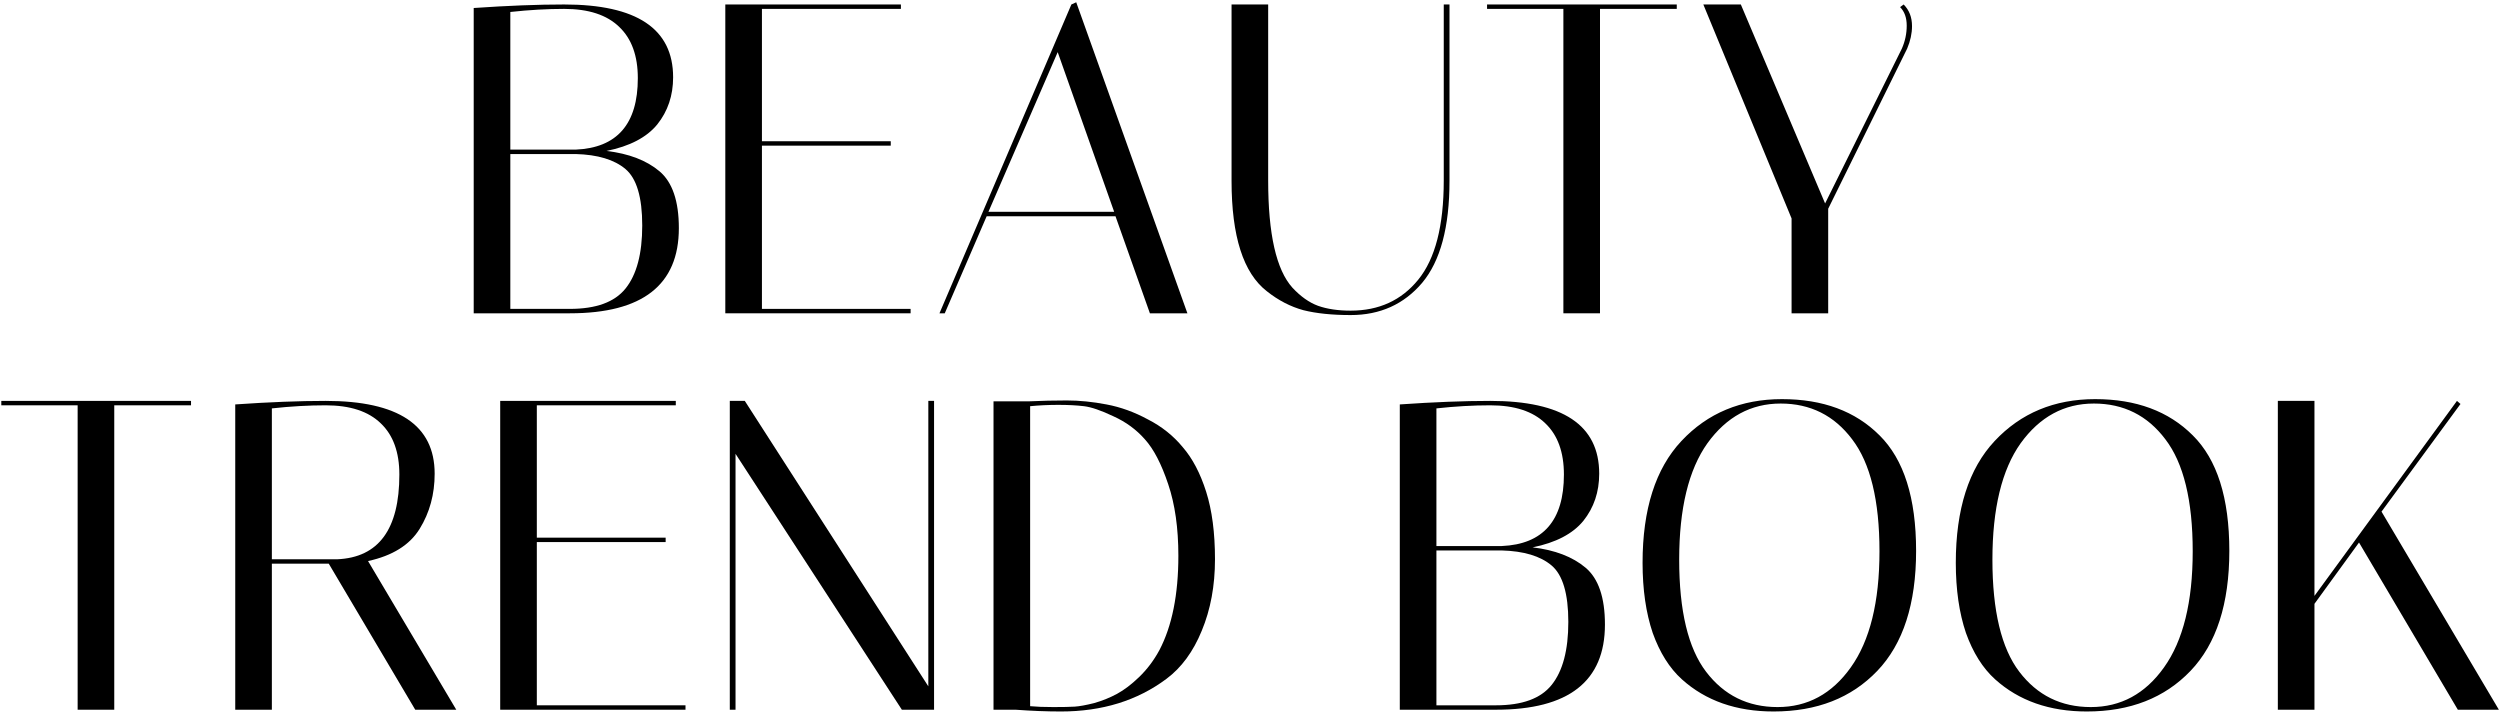 <svg width="391" height="112" viewBox="0 0 391 112" fill="none" xmlns="http://www.w3.org/2000/svg">
    <path d="M361.981 62.7V93.198L384.268 62.7L384.82 63.183L372.469 80.019L390.823 111H384.406L368.95 84.849L361.981 94.44V111H356.254V62.7H361.981Z" fill="black"/>
    <path d="M305.887 88.023C305.887 79.651 307.911 73.303 311.959 68.979C316.053 64.609 321.297 62.424 327.691 62.424C334.085 62.424 339.168 64.31 342.94 68.082C346.758 71.854 348.667 77.88 348.667 86.16C348.667 94.44 346.643 100.696 342.595 104.928C338.547 109.16 333.142 111.276 326.38 111.276C320.538 111.276 315.754 109.597 312.028 106.239C310.096 104.491 308.578 102.076 307.474 98.994C306.416 95.866 305.887 92.209 305.887 88.023ZM327.484 63.114C322.838 63.114 319.02 65.184 316.03 69.324C313.086 73.464 311.614 79.536 311.614 87.54C311.614 95.544 313.017 101.386 315.823 105.066C318.629 108.746 322.355 110.586 327.001 110.586C331.693 110.586 335.511 108.516 338.455 104.376C341.445 100.19 342.94 94.141 342.94 86.229C342.94 78.271 341.514 72.429 338.662 68.703C335.856 64.977 332.13 63.114 327.484 63.114Z" fill="black"/>
    <path d="M256.898 88.023C256.898 79.651 258.922 73.303 262.97 68.979C267.064 64.609 272.308 62.424 278.702 62.424C285.096 62.424 290.179 64.31 293.951 68.082C297.769 71.854 299.678 77.88 299.678 86.16C299.678 94.44 297.654 100.696 293.606 104.928C289.558 109.16 284.153 111.276 277.391 111.276C271.549 111.276 266.765 109.597 263.039 106.239C261.107 104.491 259.589 102.076 258.485 98.994C257.427 95.866 256.898 92.209 256.898 88.023ZM278.495 63.114C273.849 63.114 270.031 65.184 267.041 69.324C264.097 73.464 262.625 79.536 262.625 87.54C262.625 95.544 264.028 101.386 266.834 105.066C269.64 108.746 273.366 110.586 278.012 110.586C282.704 110.586 286.522 108.516 289.466 104.376C292.456 100.19 293.951 94.141 293.951 86.229C293.951 78.271 292.525 72.429 289.673 68.703C286.867 64.977 283.141 63.114 278.495 63.114Z" fill="black"/>
    <path d="M218.928 63.252C224.264 62.884 228.979 62.7 233.073 62.7C244.435 62.7 250.116 66.495 250.116 74.085C250.116 76.937 249.288 79.398 247.632 81.468C245.976 83.492 243.331 84.872 239.697 85.608C243.193 86.022 245.953 87.08 247.977 88.782C250.001 90.484 251.013 93.451 251.013 97.683C251.013 106.561 245.332 111 233.97 111H218.928V63.252ZM224.655 110.31H233.97C238.064 110.31 240.962 109.252 242.664 107.136C244.412 104.974 245.286 101.685 245.286 97.269C245.286 92.853 244.412 89.909 242.664 88.437C240.916 86.965 238.317 86.183 234.867 86.091H224.655V110.31ZM233.073 63.39C230.405 63.39 227.599 63.551 224.655 63.873V85.401H234.867C241.353 85.125 244.596 81.399 244.596 74.223C244.596 70.727 243.63 68.059 241.698 66.219C239.766 64.333 236.891 63.39 233.073 63.39Z" fill="black"/>
    <path d="M160.906 62.769C162.93 62.677 164.908 62.631 166.84 62.631C168.818 62.631 170.888 62.838 173.05 63.252C175.258 63.666 177.42 64.448 179.536 65.598C181.698 66.702 183.515 68.151 184.987 69.945C186.505 71.693 187.724 74.016 188.644 76.914C189.564 79.812 190.024 83.331 190.024 87.471C190.024 91.611 189.334 95.337 187.954 98.649C186.62 101.915 184.78 104.422 182.434 106.17C177.88 109.574 172.383 111.276 165.943 111.276C163.689 111.276 161.32 111.184 158.836 111H155.386V62.769H160.906ZM161.113 110.448C162.079 110.54 163.298 110.586 164.77 110.586C166.242 110.586 167.346 110.563 168.082 110.517C168.818 110.471 169.83 110.287 171.118 109.965C172.406 109.597 173.602 109.114 174.706 108.516C175.81 107.918 176.96 107.044 178.156 105.894C179.398 104.698 180.456 103.295 181.33 101.685C183.308 97.913 184.297 92.991 184.297 86.919C184.297 82.595 183.768 78.869 182.71 75.741C181.652 72.567 180.433 70.221 179.053 68.703C177.719 67.185 176.086 65.989 174.154 65.115C172.222 64.195 170.681 63.666 169.531 63.528C168.381 63.39 167.047 63.321 165.529 63.321C164.011 63.321 162.539 63.39 161.113 63.528V110.448Z" fill="black"/>
    <path d="M115.037 111H114.14V62.7H116.486L145.19 107.343V62.7H146.087V111H141.05L115.037 70.98V111Z" fill="black"/>
    <path d="M105.694 62.7V63.39H83.959V84.09H104.107V84.78H83.959V110.31H107.212V111H78.232V62.7H105.694Z" fill="black"/>
    <path d="M36.792 63.252C42.128 62.884 46.843 62.7 50.937 62.7C62.299 62.7 67.98 66.495 67.98 74.085C67.98 77.305 67.198 80.18 65.634 82.71C64.07 85.24 61.379 86.919 57.561 87.747L71.361 111H64.944L51.42 88.161H42.519V111H36.792V63.252ZM50.937 63.39C48.269 63.39 45.463 63.551 42.519 63.873V87.471H52.731C59.217 87.195 62.46 82.779 62.46 74.223C62.46 70.727 61.494 68.059 59.562 66.219C57.63 64.333 54.755 63.39 50.937 63.39Z" fill="black"/>
    <path d="M17.87 111H12.143V63.39H0.206V62.7H29.876V63.39H17.87V111Z" fill="black"/>
    <path d="M297.728 0.7C298.602 1.574 299.039 2.701 299.039 4.081C299.039 5.231 298.786 6.404 298.28 7.6L285.929 32.647V49H280.202V34.165L266.402 0.7H272.267L285.446 31.819L297.452 7.6C297.958 6.45 298.211 5.254 298.211 4.012C298.211 2.77 297.866 1.804 297.176 1.114L297.728 0.7Z" fill="black"/>
    <path d="M250.24 49H244.513V1.39H232.576V0.7H262.246V1.39H250.24V49Z" fill="black"/>
    <path d="M225.804 0.7H226.701V28.3C226.701 35.522 225.275 40.835 222.423 44.239C219.571 47.597 215.845 49.276 211.245 49.276C208.347 49.276 205.886 49.023 203.862 48.517C201.838 47.965 199.929 46.976 198.135 45.55C194.455 42.698 192.615 36.948 192.615 28.3V0.7H198.342V28.231C198.342 36.603 199.607 42.192 202.137 44.998C203.425 46.378 204.759 47.321 206.139 47.827C207.565 48.333 209.267 48.586 211.245 48.586C215.661 48.586 219.18 46.976 221.802 43.756C224.47 40.49 225.804 35.315 225.804 28.231V0.7Z" fill="black"/>
    <path d="M147.76 49.001H146.932L167.563 0.7L168.322 0.355L185.71 49.001H179.845L174.463 33.821H154.315L147.76 49.001ZM165.424 8.152L154.591 33.13H174.256L165.424 8.152Z" fill="black"/>
    <path d="M140.901 0.7V1.39H119.166V22.09H139.314V22.78H119.166V48.31H142.419V49H113.439V0.7H140.901Z" fill="black"/>
    <path d="M74.088 1.252C79.424 0.884 84.139 0.7 88.233 0.7C99.595 0.7 105.276 4.495 105.276 12.085C105.276 14.937 104.448 17.398 102.792 19.468C101.136 21.492 98.491 22.872 94.857 23.608C98.353 24.022 101.113 25.08 103.137 26.782C105.161 28.484 106.173 31.451 106.173 35.683C106.173 44.561 100.492 49 89.13 49H74.088V1.252ZM79.815 48.31H89.13C93.224 48.31 96.122 47.252 97.824 45.136C99.572 42.974 100.446 39.685 100.446 35.269C100.446 30.853 99.572 27.909 97.824 26.437C96.076 24.965 93.477 24.183 90.027 24.091H79.815V48.31ZM88.233 1.39C85.565 1.39 82.759 1.551 79.815 1.873V23.401H90.027C96.513 23.125 99.756 19.399 99.756 12.223C99.756 8.727 98.79 6.059 96.858 4.219C94.926 2.333 92.051 1.39 88.233 1.39Z" fill="black"/>
    </svg>
    